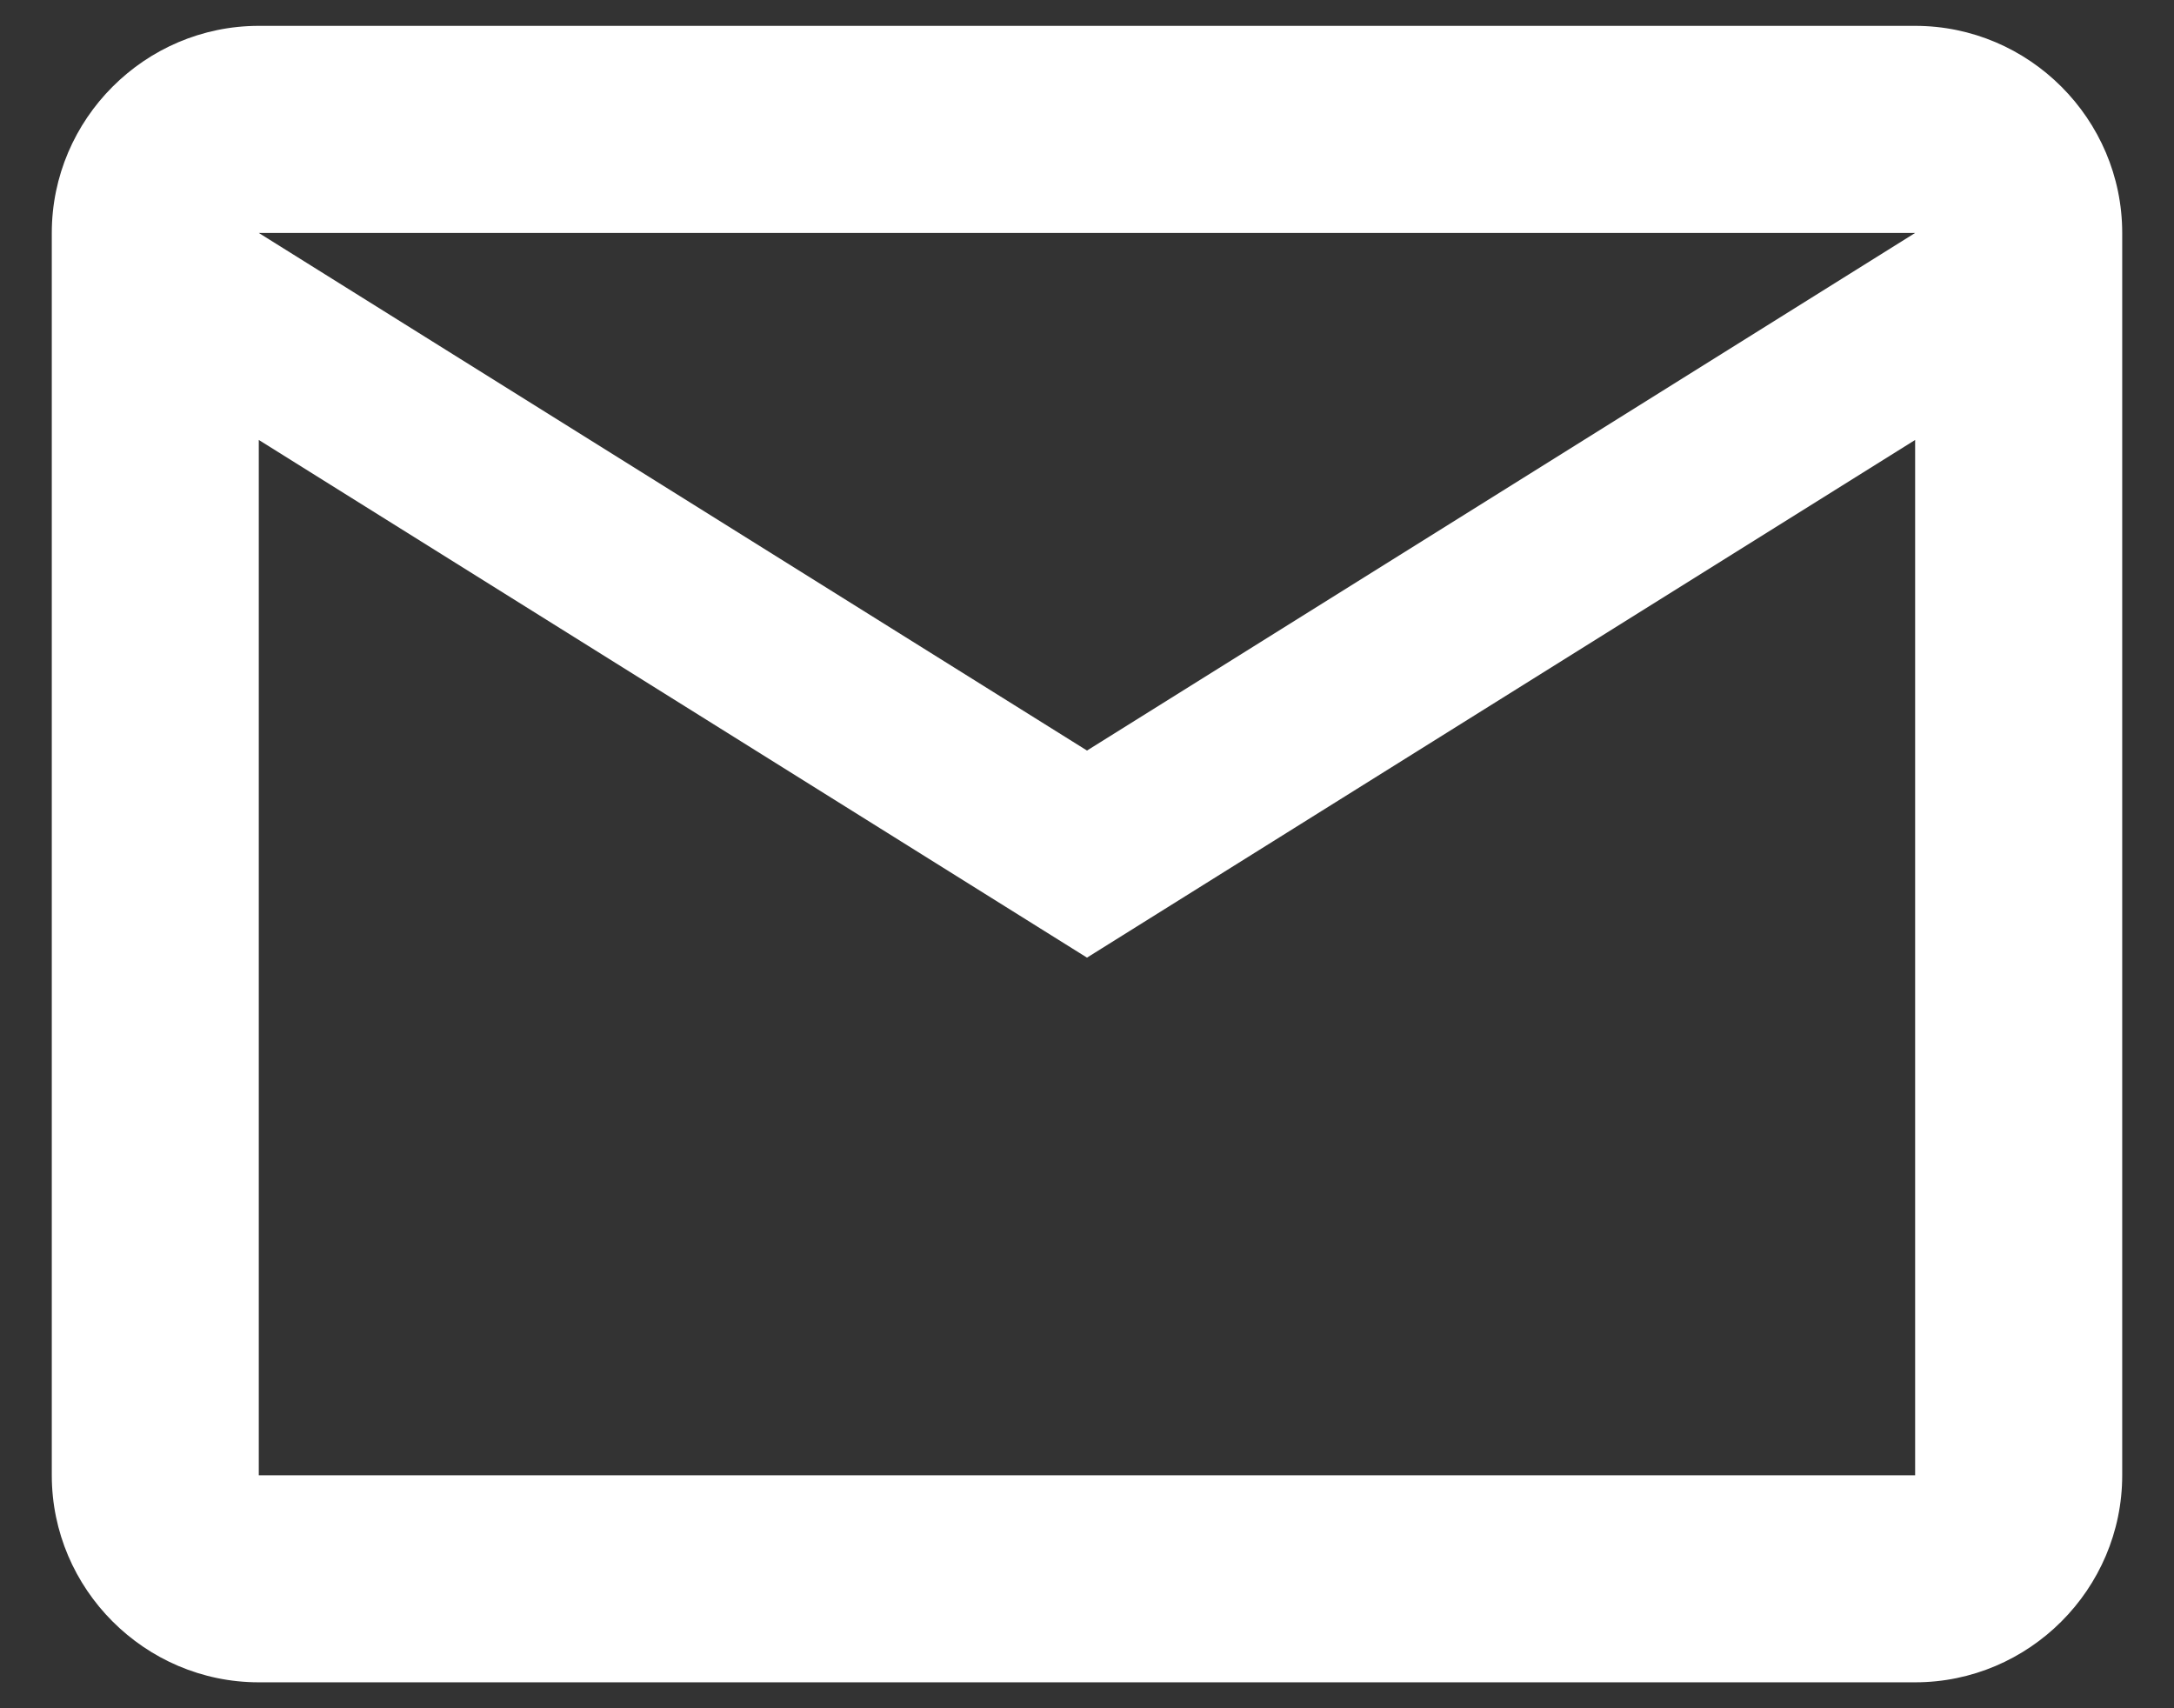 <svg width="28" height="22" viewBox="0 0 28 22" fill="none" xmlns="http://www.w3.org/2000/svg">
<rect x="0" y="0" width="28" height="22" fill="#333333" stroke="none"/>
<path d="M27.333 3C27.333 1.533 26.133 0.333 24.666 0.333H3.333C1.867 0.333 0.667 1.533 0.667 3V19C0.667 20.466 1.867 21.666 3.333 21.666H24.666C26.133 21.666 27.333 20.466 27.333 19V3ZM24.666 3L14 9.666L3.333 3H24.666ZM24.666 19H3.333V5.666L14 12.333L24.666 5.666V19Z" fill="white"/>
</svg>

